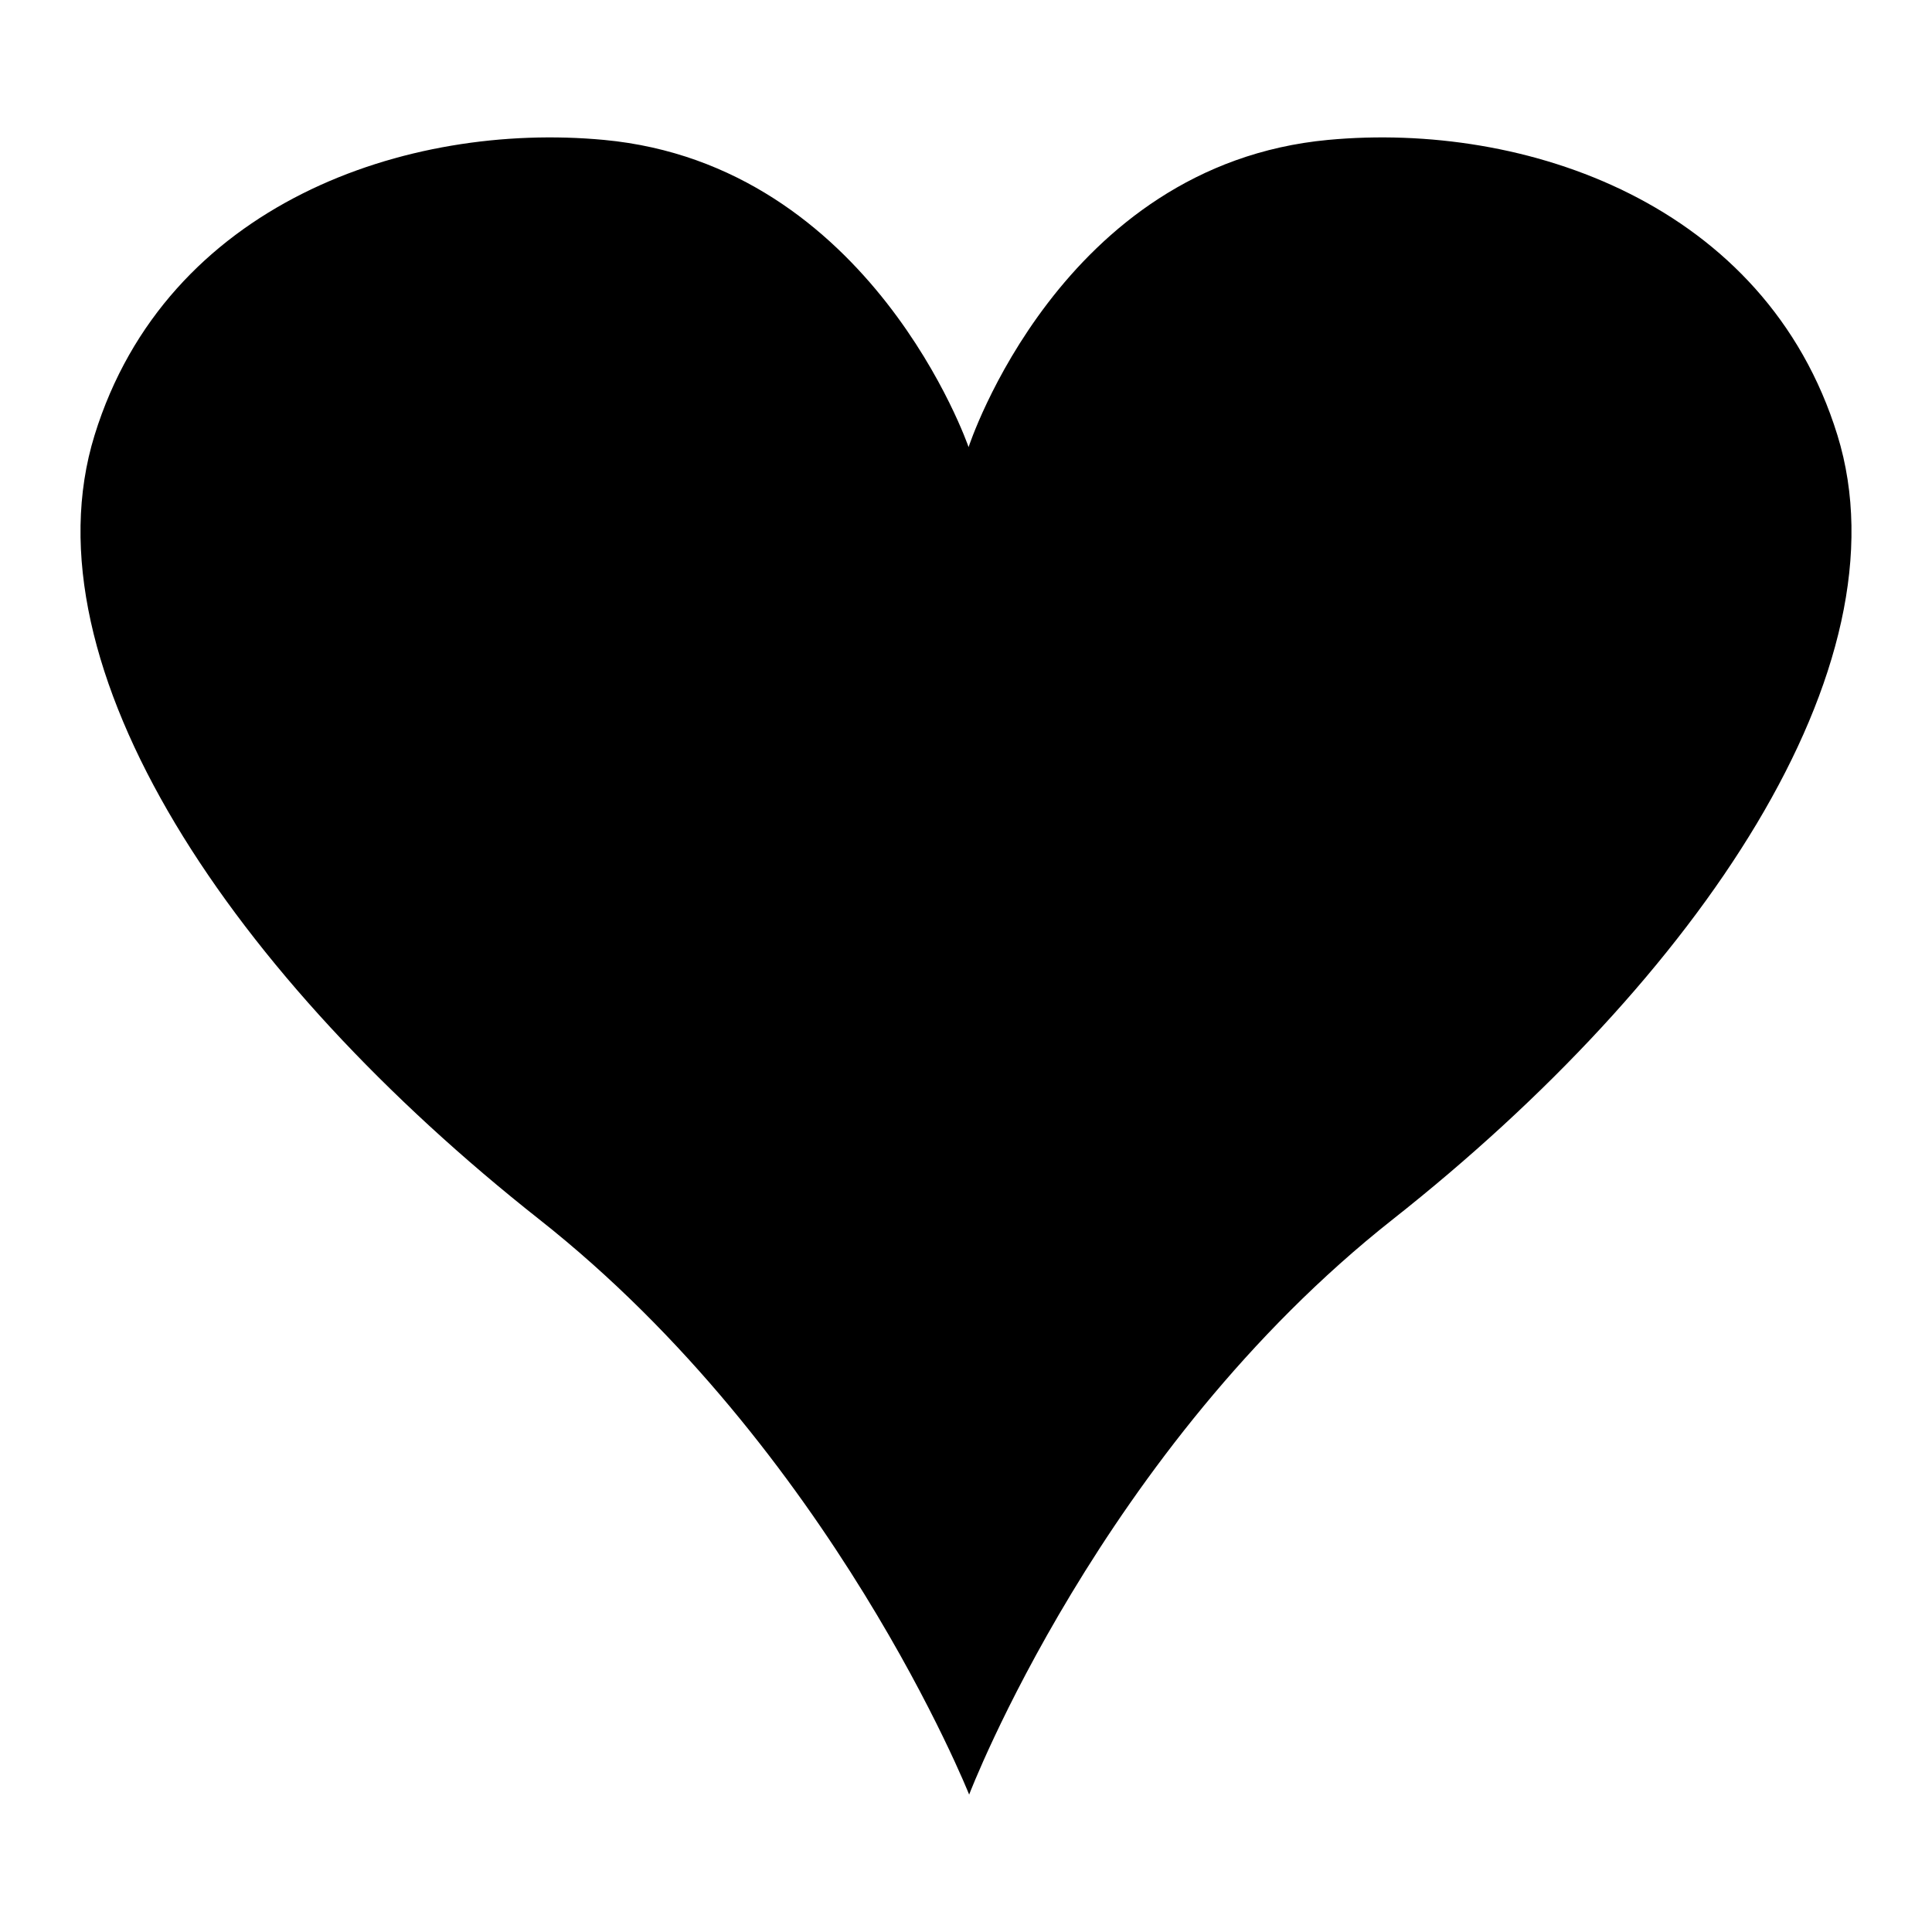 <?xml version="1.0" encoding="utf-8"?>
<!-- Designed by Vexels.com - 2016 All Rights Reserved - https://vexels.com/terms-and-conditions/  -->

<svg version="1.1" id="Layer_1" xmlns="http://www.w3.org/2000/svg" xmlns:xlink="http://www.w3.org/1999/xlink" x="0px" y="0px"
	 width="1200px" height="1200px" viewBox="0 0 1200 1200" enable-background="new 0 0 1200 1200" xml:space="preserve">
<g>
	<g>
		<g>
			<path d="M1141.248,270.274c-44.557-144.063-194.17-194.796-316.347-183.377C658.56,102.449,601.606,277.702,601.606,277.702
				S541.437,102.449,375.096,86.897C252.921,75.478,103.31,126.211,58.752,270.274c-44.56,144.065,86.143,337.139,276.245,487.147
				c181.915,143.532,266.958,357.232,266.958,357.232s81.808-214.229,263.047-357.232
				C1055.11,607.413,1185.81,414.339,1141.248,270.274z"/>
		</g>
	</g>
</g>
</svg>
